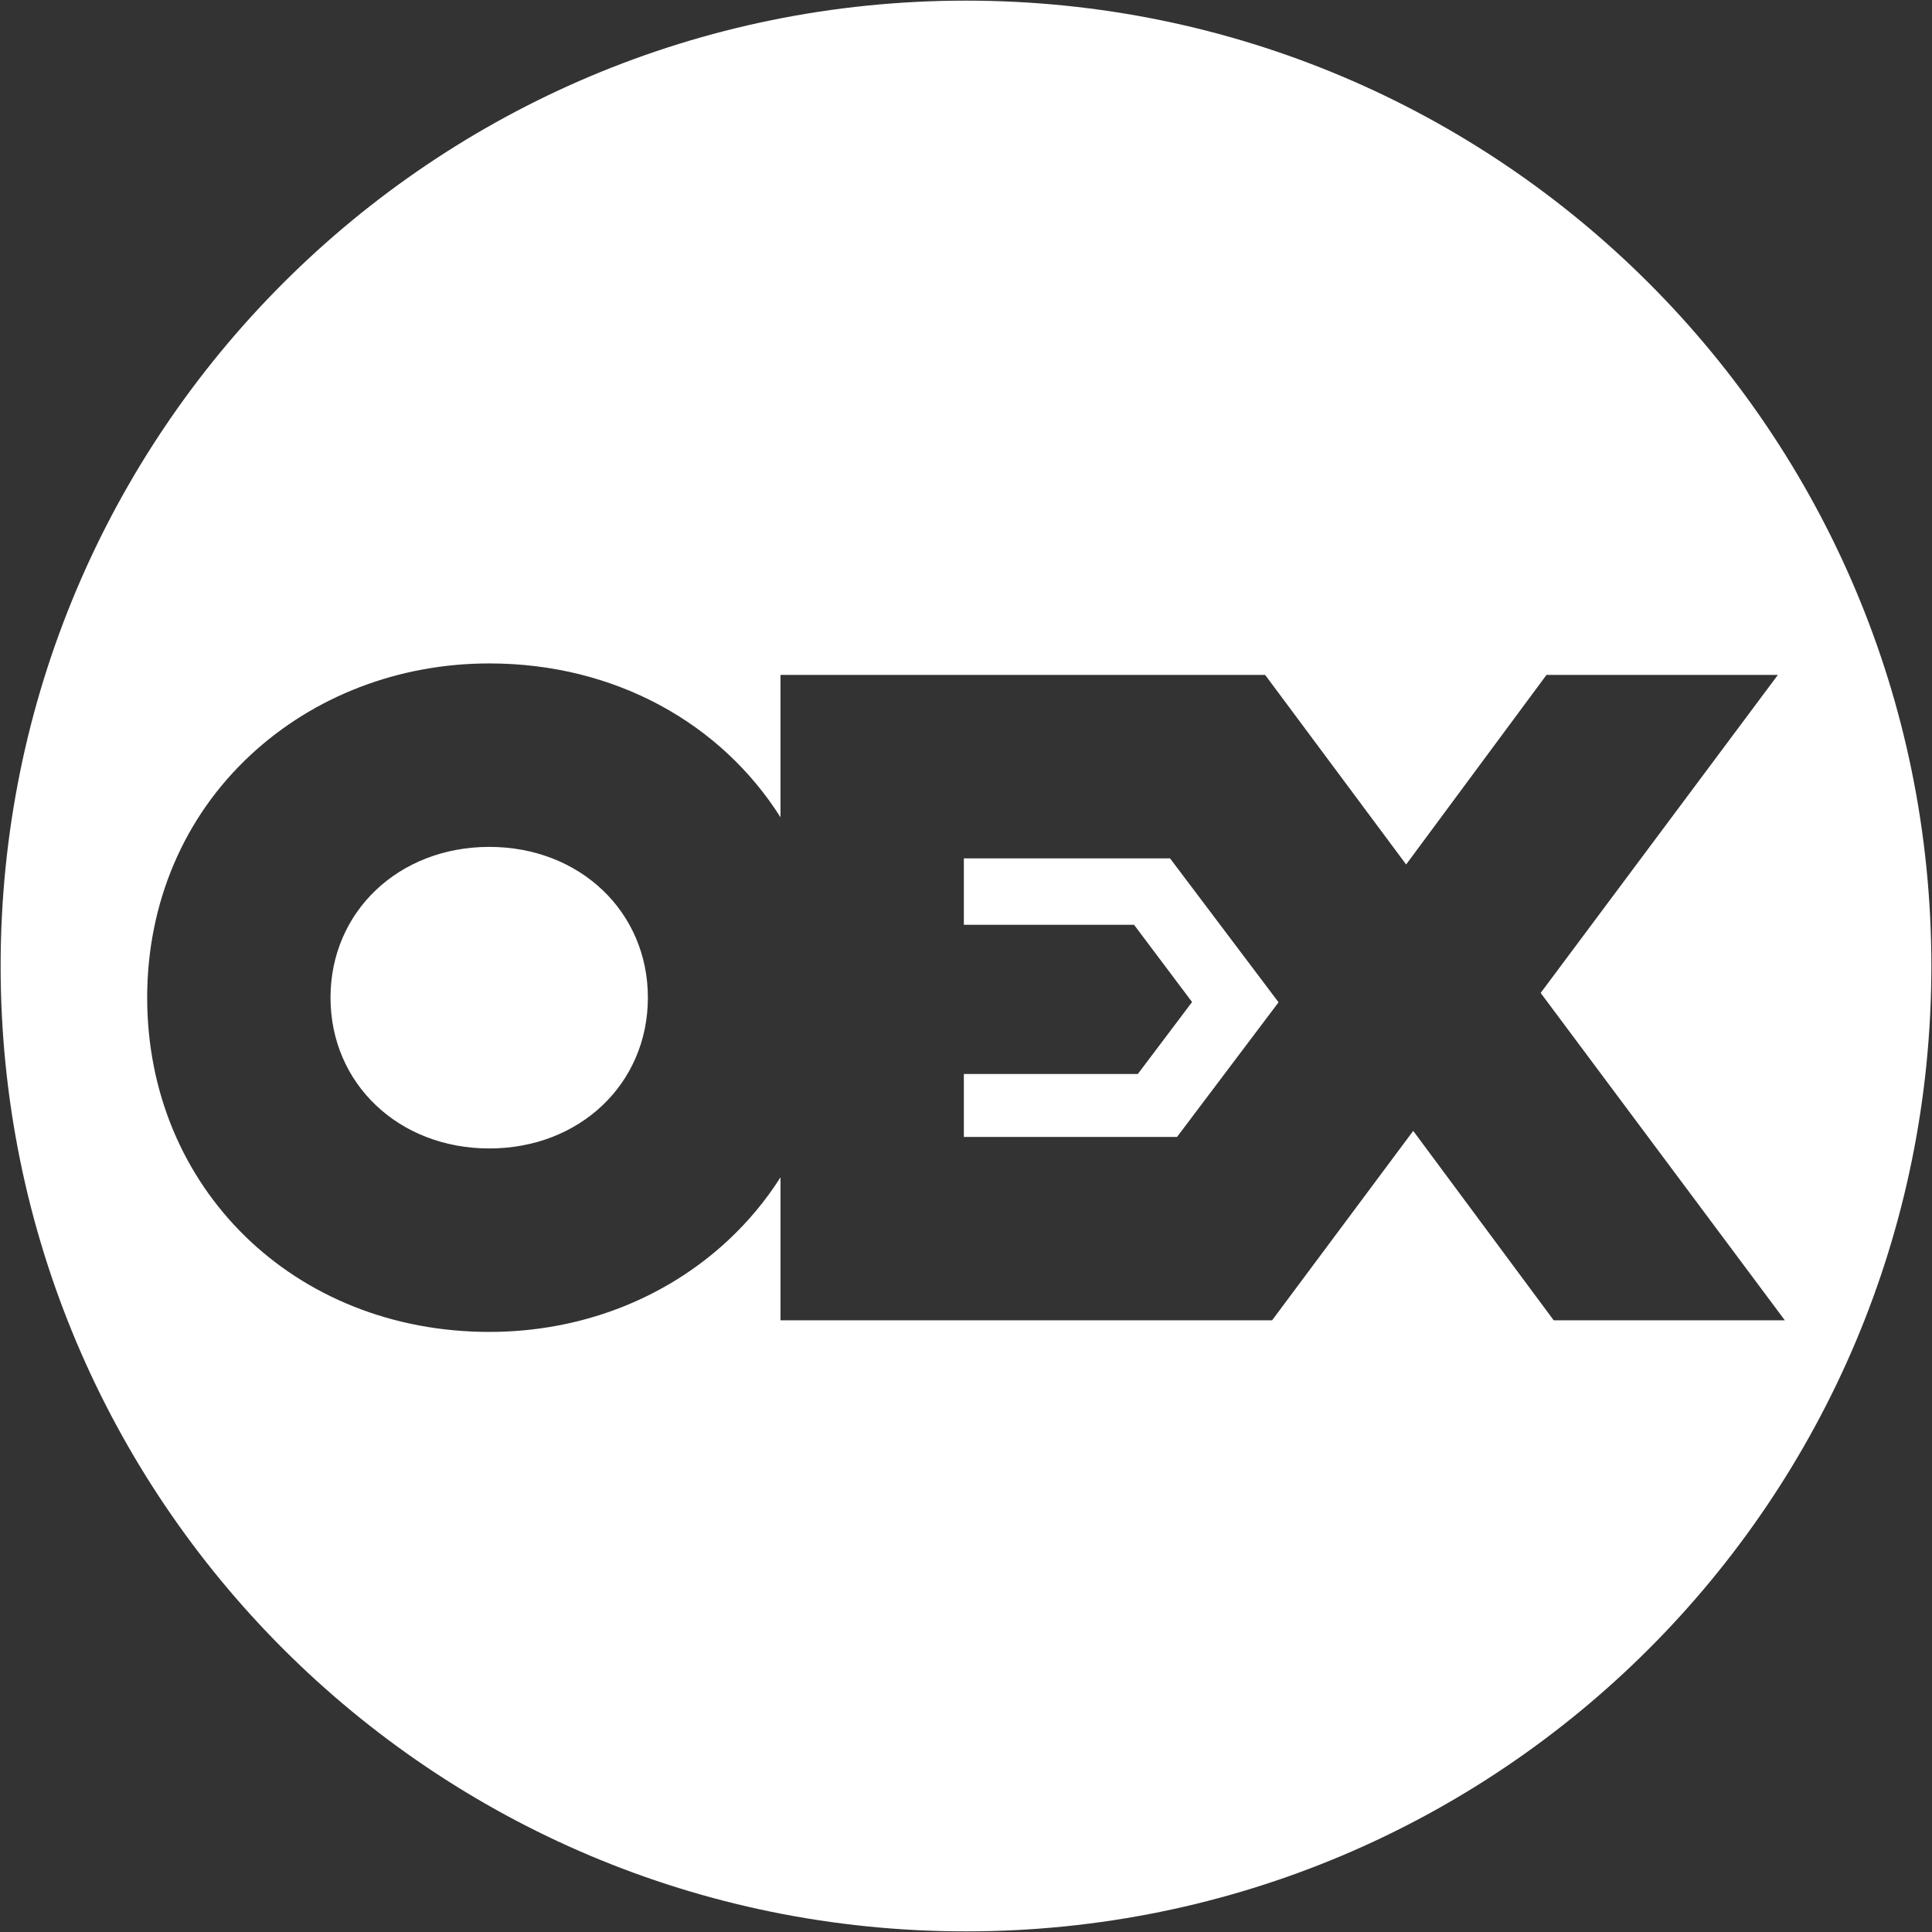 <svg version="1.2" xmlns="http://www.w3.org/2000/svg" viewBox="0 0 1528 1528" width="1528" height="1528"><rect x="0" y="0" width="1528" height="1528" fill="#333333" stroke="none"/><defs><linearGradient id="P" gradientUnits="userSpaceOnUse"/><radialGradient id="g1" cx="0" cy="0" r="1" href="#P" gradientTransform="matrix(1125.497,0,0,1125.497,511.6,494.776)"><stop stop-color="#fff"/><stop offset=".01" stop-color="#fff"/><stop offset=".59" stop-color="#fff"/><stop offset=".66" stop-color="#fff"/><stop offset=".78" stop-color="#fff"/><stop offset=".93" stop-color="#fff"/><stop offset=".96" stop-color="#fff"/></radialGradient></defs><style>.a{fill:url(#g1)}</style><path fill-rule="evenodd" class="a" d="m1527.5 764c0 422.2-341.3 763.5-763.5 763.5-422.2 0-763.5-341.3-763.5-763.5 0-422.2 341.3-763.5 763.5-763.5 422.2 0 763.5 341.3 763.5 763.5zm-1329.2-167c-52.9 49-81.9 117.3-81.9 192 0 150.7 116.3 264.4 270.6 264.4 71.5 0 138.5-25.6 188.7-72.3 16.1-15 30-31.7 41.6-50v113.1h388.8l111.6-149.8 111.1 149.8h182.8l-193.1-258.9 187.6-251.5h-183l-111 149.9-111.5-149.9h-383.3v112.6c-46.9-74.2-130.7-121.7-230.3-121.7-71.5 0-138.6 25.8-188.7 72.3zm314.1 192c0 68.1-53.9 119.3-125.4 119.3-71.6 0-125.6-51.2-125.6-119.3 0-68 54-119.2 125.6-119.2 71.5 0 125.4 51.2 125.4 119.2zm413-110.1l85.8 113.8-80.3 106.5h-168.6v-49.8h137.6l42.9-56.9-45.9-61.1h-134.6v-52.5z"/></svg>